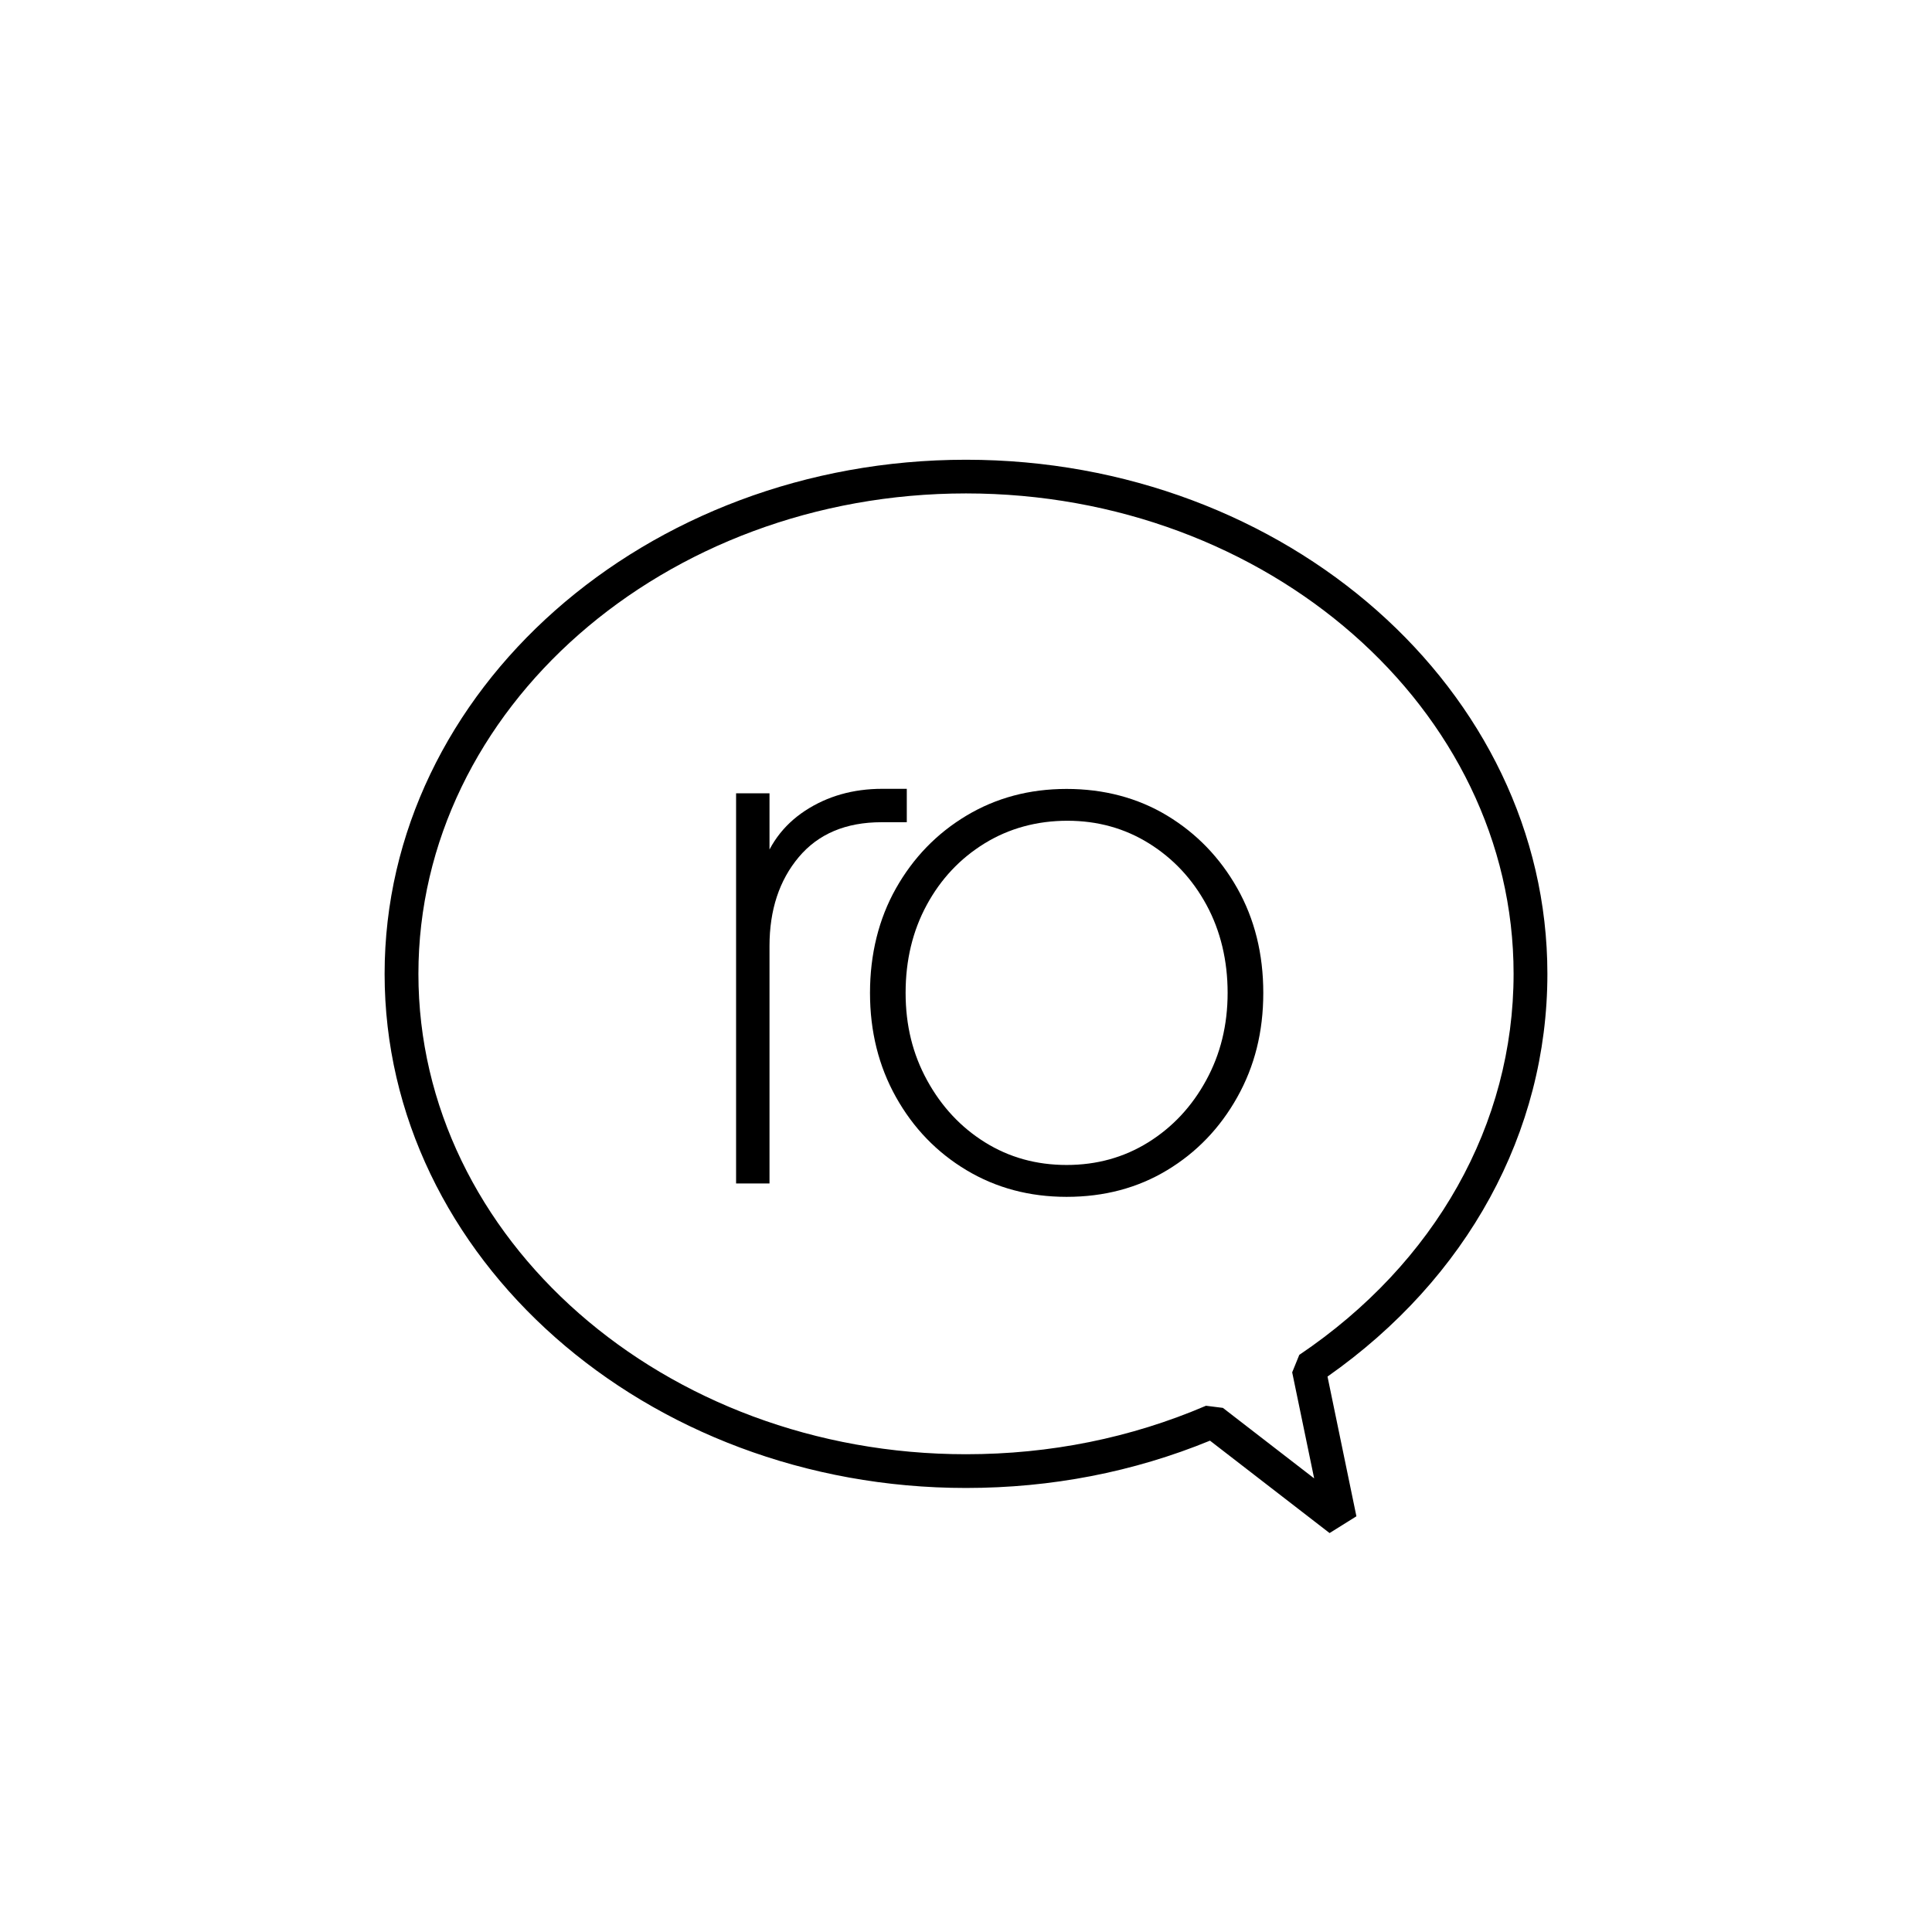 <svg width="1080" height="1080" viewBox="0 0 1080 1080" fill="none" xmlns="http://www.w3.org/2000/svg">
<rect width="1080" height="1080" fill="white"/>
<path d="M743.251 857L676.393 805.337C633.532 822.904 587.679 831.782 540 831.782C360.809 831.814 215 702.891 215 544.407C215 385.922 360.809 257 540 257C719.191 257 865 385.922 865 544.407C865 632.905 820.281 714.603 742.086 769.509L758.241 847.618L743.219 857H743.251ZM674.094 785.817L683.605 787.014L734.622 826.43L722.34 767.148L726.308 757.388C802.456 706.071 846.105 628.403 846.105 544.344C846.105 396.28 708.798 275.827 540 275.827C371.202 275.827 233.895 396.343 233.895 544.407C233.895 692.471 371.202 812.924 540 812.924C587.018 812.924 632.115 803.825 674.094 785.849V785.817Z" fill="black"/>
<path d="M411.48 661.586V443.473H430.155V489.501L425.179 487.423C429.336 472.783 437.619 461.387 450.058 453.201C462.498 445.047 476.89 440.954 493.203 440.954H506.902V459.624H492.793C472.89 459.624 457.459 466.109 446.531 479.111C435.603 492.114 430.155 508.705 430.155 528.854V661.554H411.48V661.586Z" fill="black"/>
<path d="M596.245 669.047C575.492 669.047 556.849 664.073 540.252 654.125C523.656 644.176 510.523 630.575 500.855 613.291C491.187 596.007 486.337 576.582 486.337 555.048C486.337 533.514 491.187 513.711 500.855 496.584C510.523 479.458 523.656 465.889 540.252 455.94C556.849 445.991 575.492 441.017 596.245 441.017C616.999 441.017 635.989 445.991 652.459 455.94C668.898 465.889 681.967 479.426 691.667 496.584C701.335 513.743 706.185 533.23 706.185 555.048C706.185 576.866 701.335 596.039 691.667 613.291C681.999 630.575 668.929 644.176 652.459 654.125C635.989 664.073 617.282 669.047 596.245 669.047ZM596.245 651.228C613.094 651.228 628.304 647.009 641.878 638.572C655.419 630.135 666.221 618.612 674.22 603.941C682.251 589.301 686.25 572.993 686.25 555.017C686.25 537.04 682.314 520.385 674.441 505.872C666.568 491.358 655.829 479.899 642.287 471.461C628.745 463.024 613.535 458.805 596.655 458.805C579.775 458.805 564.092 463.024 550.393 471.461C536.693 479.899 525.923 491.358 518.05 505.872C510.177 520.385 506.241 536.757 506.241 555.017C506.241 573.277 510.24 589.301 518.271 603.941C526.301 618.58 537.071 630.135 550.613 638.572C564.155 647.009 579.365 651.228 596.245 651.228V651.228Z" fill="black"/>
</svg>
